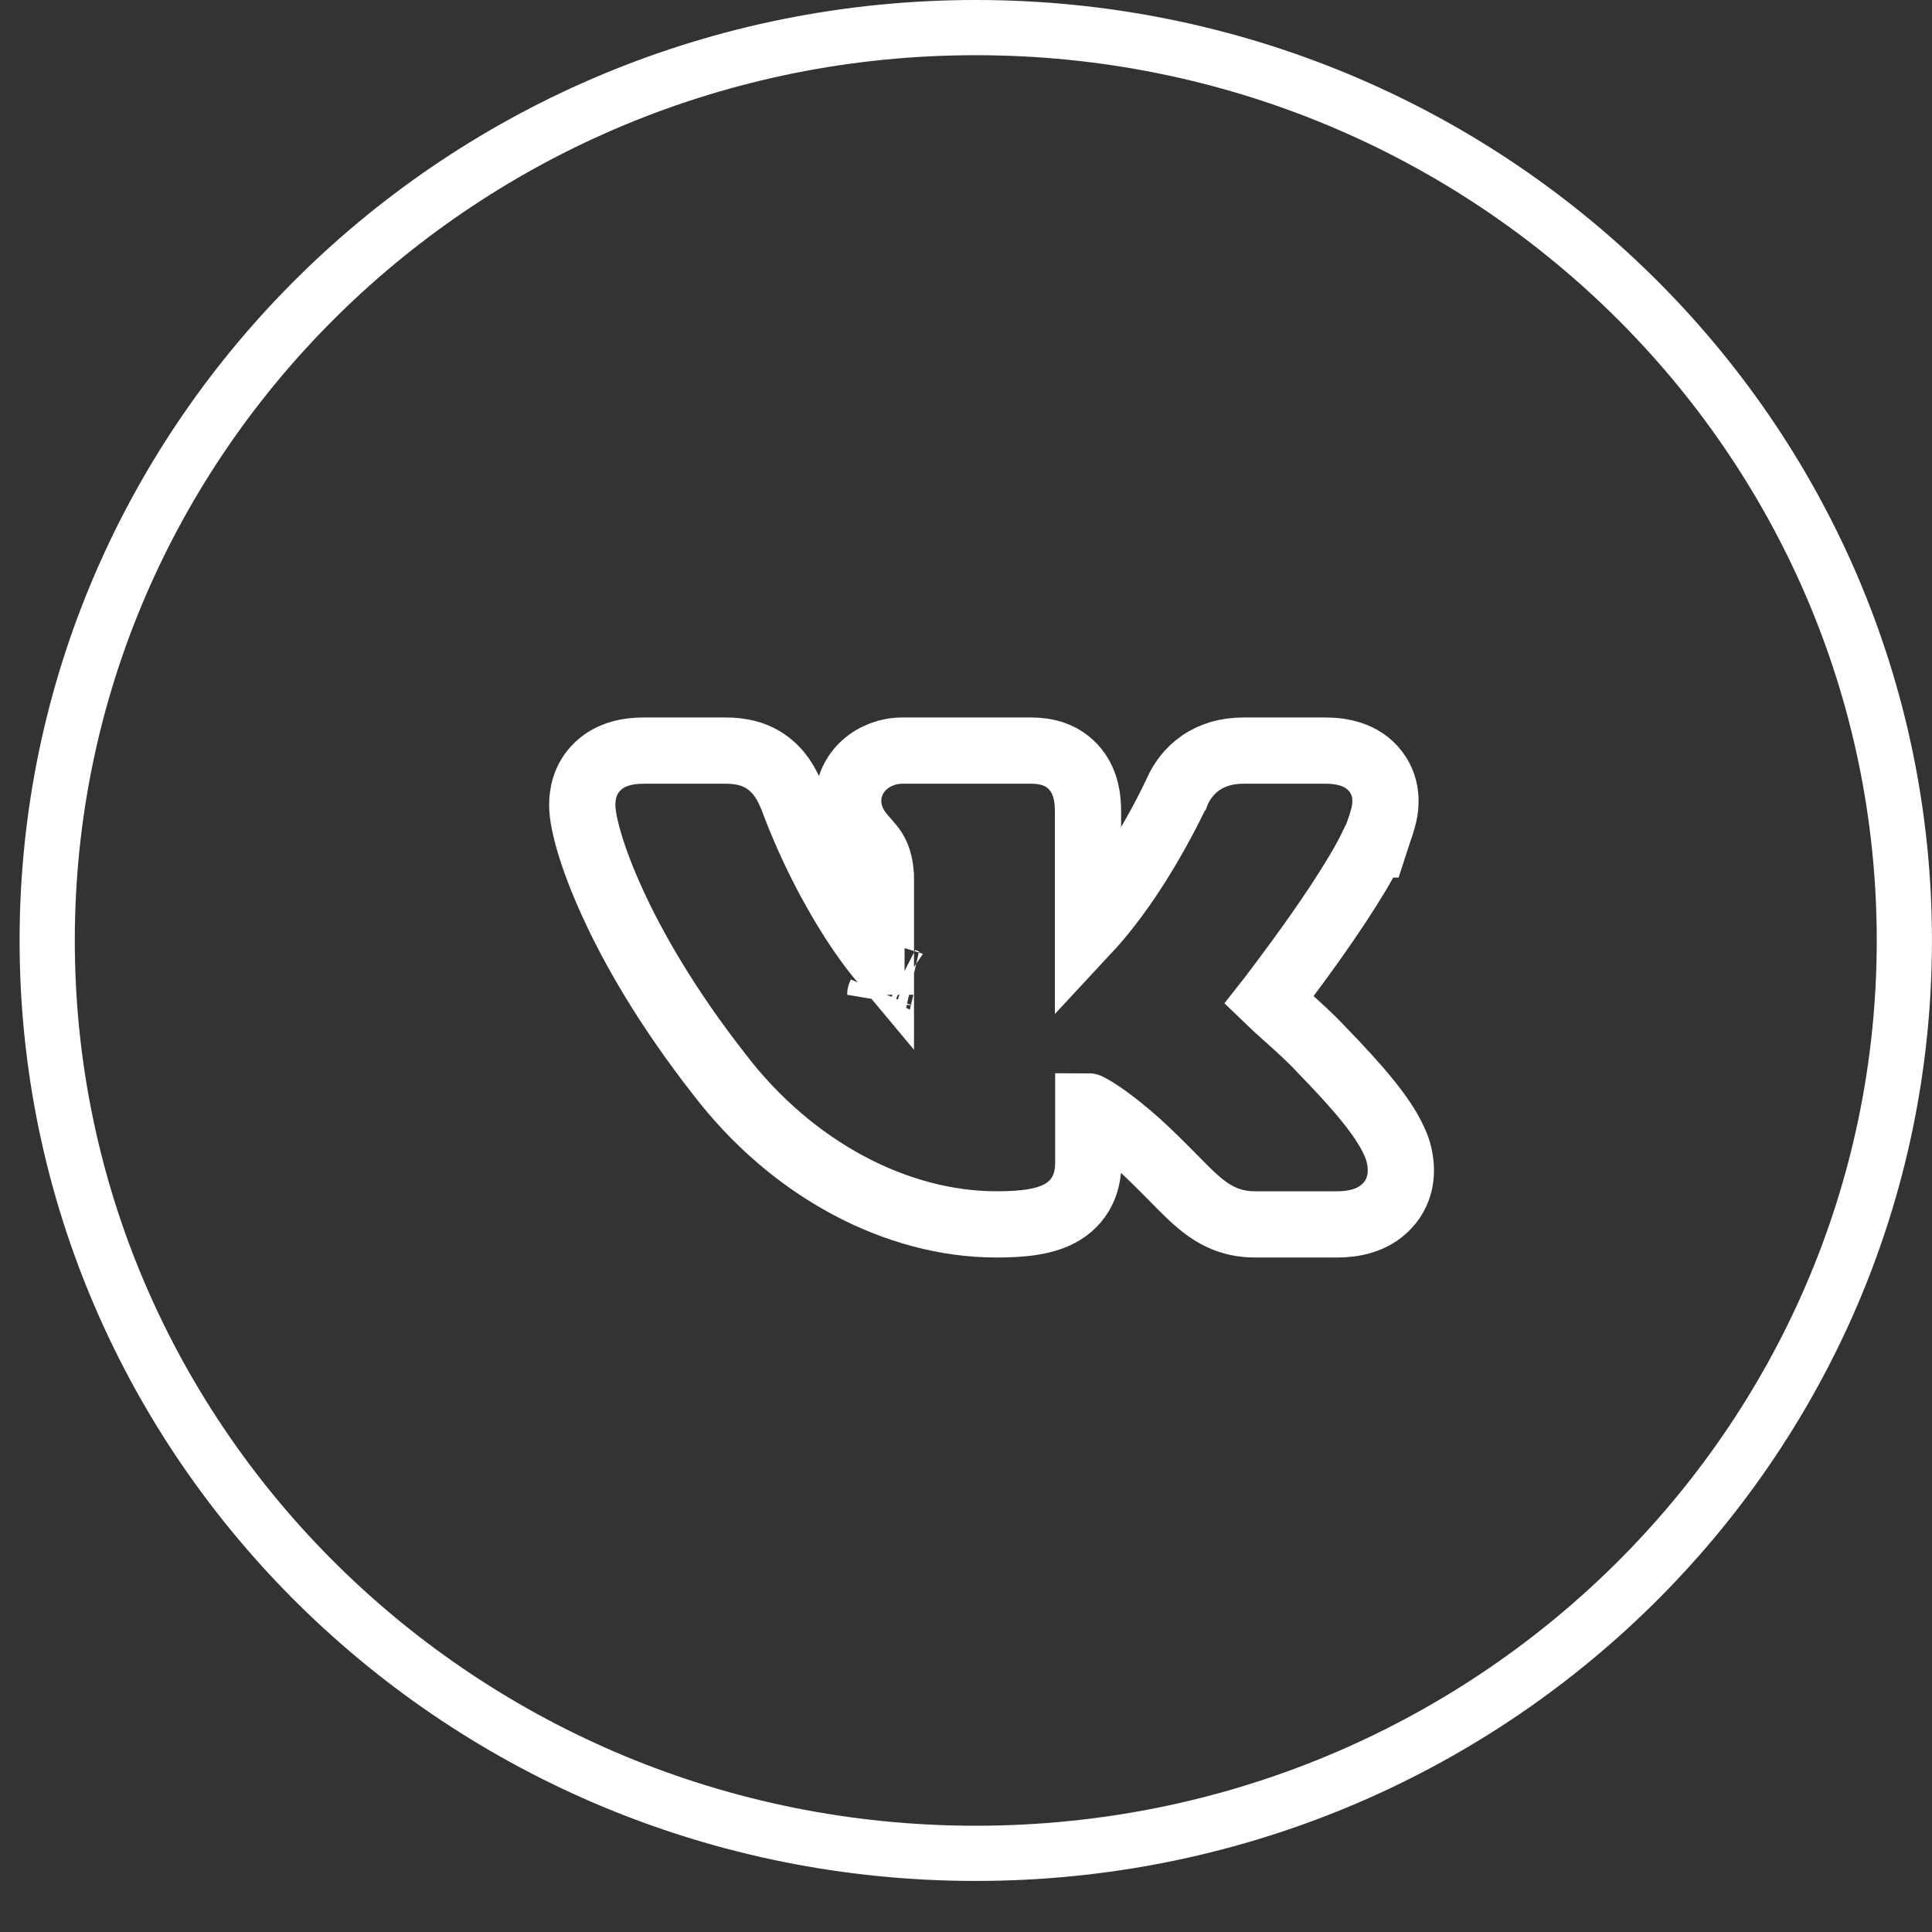 <?xml version="1.0" encoding="UTF-8"?> <svg xmlns="http://www.w3.org/2000/svg" width="35" height="35" viewBox="0 0 35 35" fill="none"><rect x="0" y="0" width="35" height="35" fill="#333333" stroke="none"/> <path d="M34.499 17.038C34.499 26.163 26.975 33.575 17.677 33.575C8.379 33.575 0.855 26.163 0.855 17.038C0.855 7.912 8.379 0.5 17.677 0.5C26.975 0.5 34.499 7.912 34.499 17.038Z" stroke="white"></path> <path d="M25.04 14.872C25.108 14.658 25.166 14.294 24.921 13.975C24.679 13.66 24.299 13.598 24.014 13.598H22.524C22.233 13.598 21.971 13.67 21.752 13.821C21.537 13.969 21.409 14.162 21.331 14.328L21.331 14.328L21.328 14.336L21.327 14.337L21.327 14.337L21.327 14.337L21.327 14.337L21.326 14.339L21.321 14.351C21.316 14.362 21.308 14.379 21.297 14.401C21.276 14.445 21.245 14.511 21.203 14.594C21.119 14.761 20.997 14.995 20.842 15.261C20.55 15.766 20.157 16.362 19.71 16.843V14.698C19.71 14.495 19.686 14.192 19.486 13.943C19.259 13.659 18.936 13.598 18.69 13.598H16.345C15.834 13.598 15.366 13.973 15.366 14.511C15.366 14.779 15.484 14.972 15.573 15.089C15.613 15.143 15.658 15.192 15.688 15.226L15.69 15.229L15.692 15.231C15.725 15.269 15.75 15.297 15.774 15.327C15.847 15.417 15.937 15.547 15.958 15.855V17.366C15.855 17.243 15.744 17.096 15.627 16.927C15.193 16.303 14.726 15.439 14.379 14.516C14.301 14.309 14.186 14.052 13.96 13.862C13.712 13.653 13.421 13.598 13.152 13.598H11.66C11.379 13.598 11.066 13.656 10.831 13.88C10.584 14.115 10.548 14.408 10.548 14.583C10.548 14.765 10.602 15.014 10.681 15.279C10.766 15.563 10.897 15.919 11.086 16.334C11.463 17.165 12.076 18.242 13.028 19.459C14.355 21.196 16.256 22.181 18.05 22.181C18.521 22.181 18.945 22.141 19.251 21.954C19.433 21.843 19.565 21.686 19.64 21.496C19.707 21.326 19.715 21.161 19.715 21.052V20.043C19.717 20.043 19.718 20.044 19.72 20.045C19.893 20.136 20.168 20.322 20.59 20.692C20.83 20.911 21.021 21.101 21.183 21.265C21.212 21.294 21.24 21.323 21.269 21.352C21.395 21.48 21.515 21.602 21.624 21.702C21.762 21.827 21.918 21.953 22.107 22.043C22.307 22.139 22.514 22.181 22.737 22.181H24.227C24.502 22.181 24.867 22.123 25.127 21.848C25.424 21.535 25.415 21.131 25.316 20.82L25.313 20.811L25.31 20.803C25.206 20.51 24.996 20.21 24.771 19.932C24.537 19.643 24.243 19.327 23.921 18.996C23.727 18.787 23.491 18.577 23.304 18.41L23.301 18.407C23.151 18.273 23.049 18.18 22.988 18.121L23.014 18.088C23.065 18.021 23.138 17.925 23.226 17.807C23.402 17.573 23.639 17.251 23.883 16.903C24.126 16.556 24.38 16.176 24.587 15.828C24.689 15.657 24.792 15.475 24.876 15.298H24.901L24.978 15.061C25.003 14.996 25.024 14.933 25.04 14.872ZM15.947 18.021C15.947 18.021 15.947 18.02 15.948 18.018L15.947 18.021ZM16.382 17.774C16.385 17.775 16.387 17.776 16.387 17.776C16.387 17.776 16.385 17.776 16.382 17.774Z" stroke="white" stroke-width="1.2"></path> </svg> 